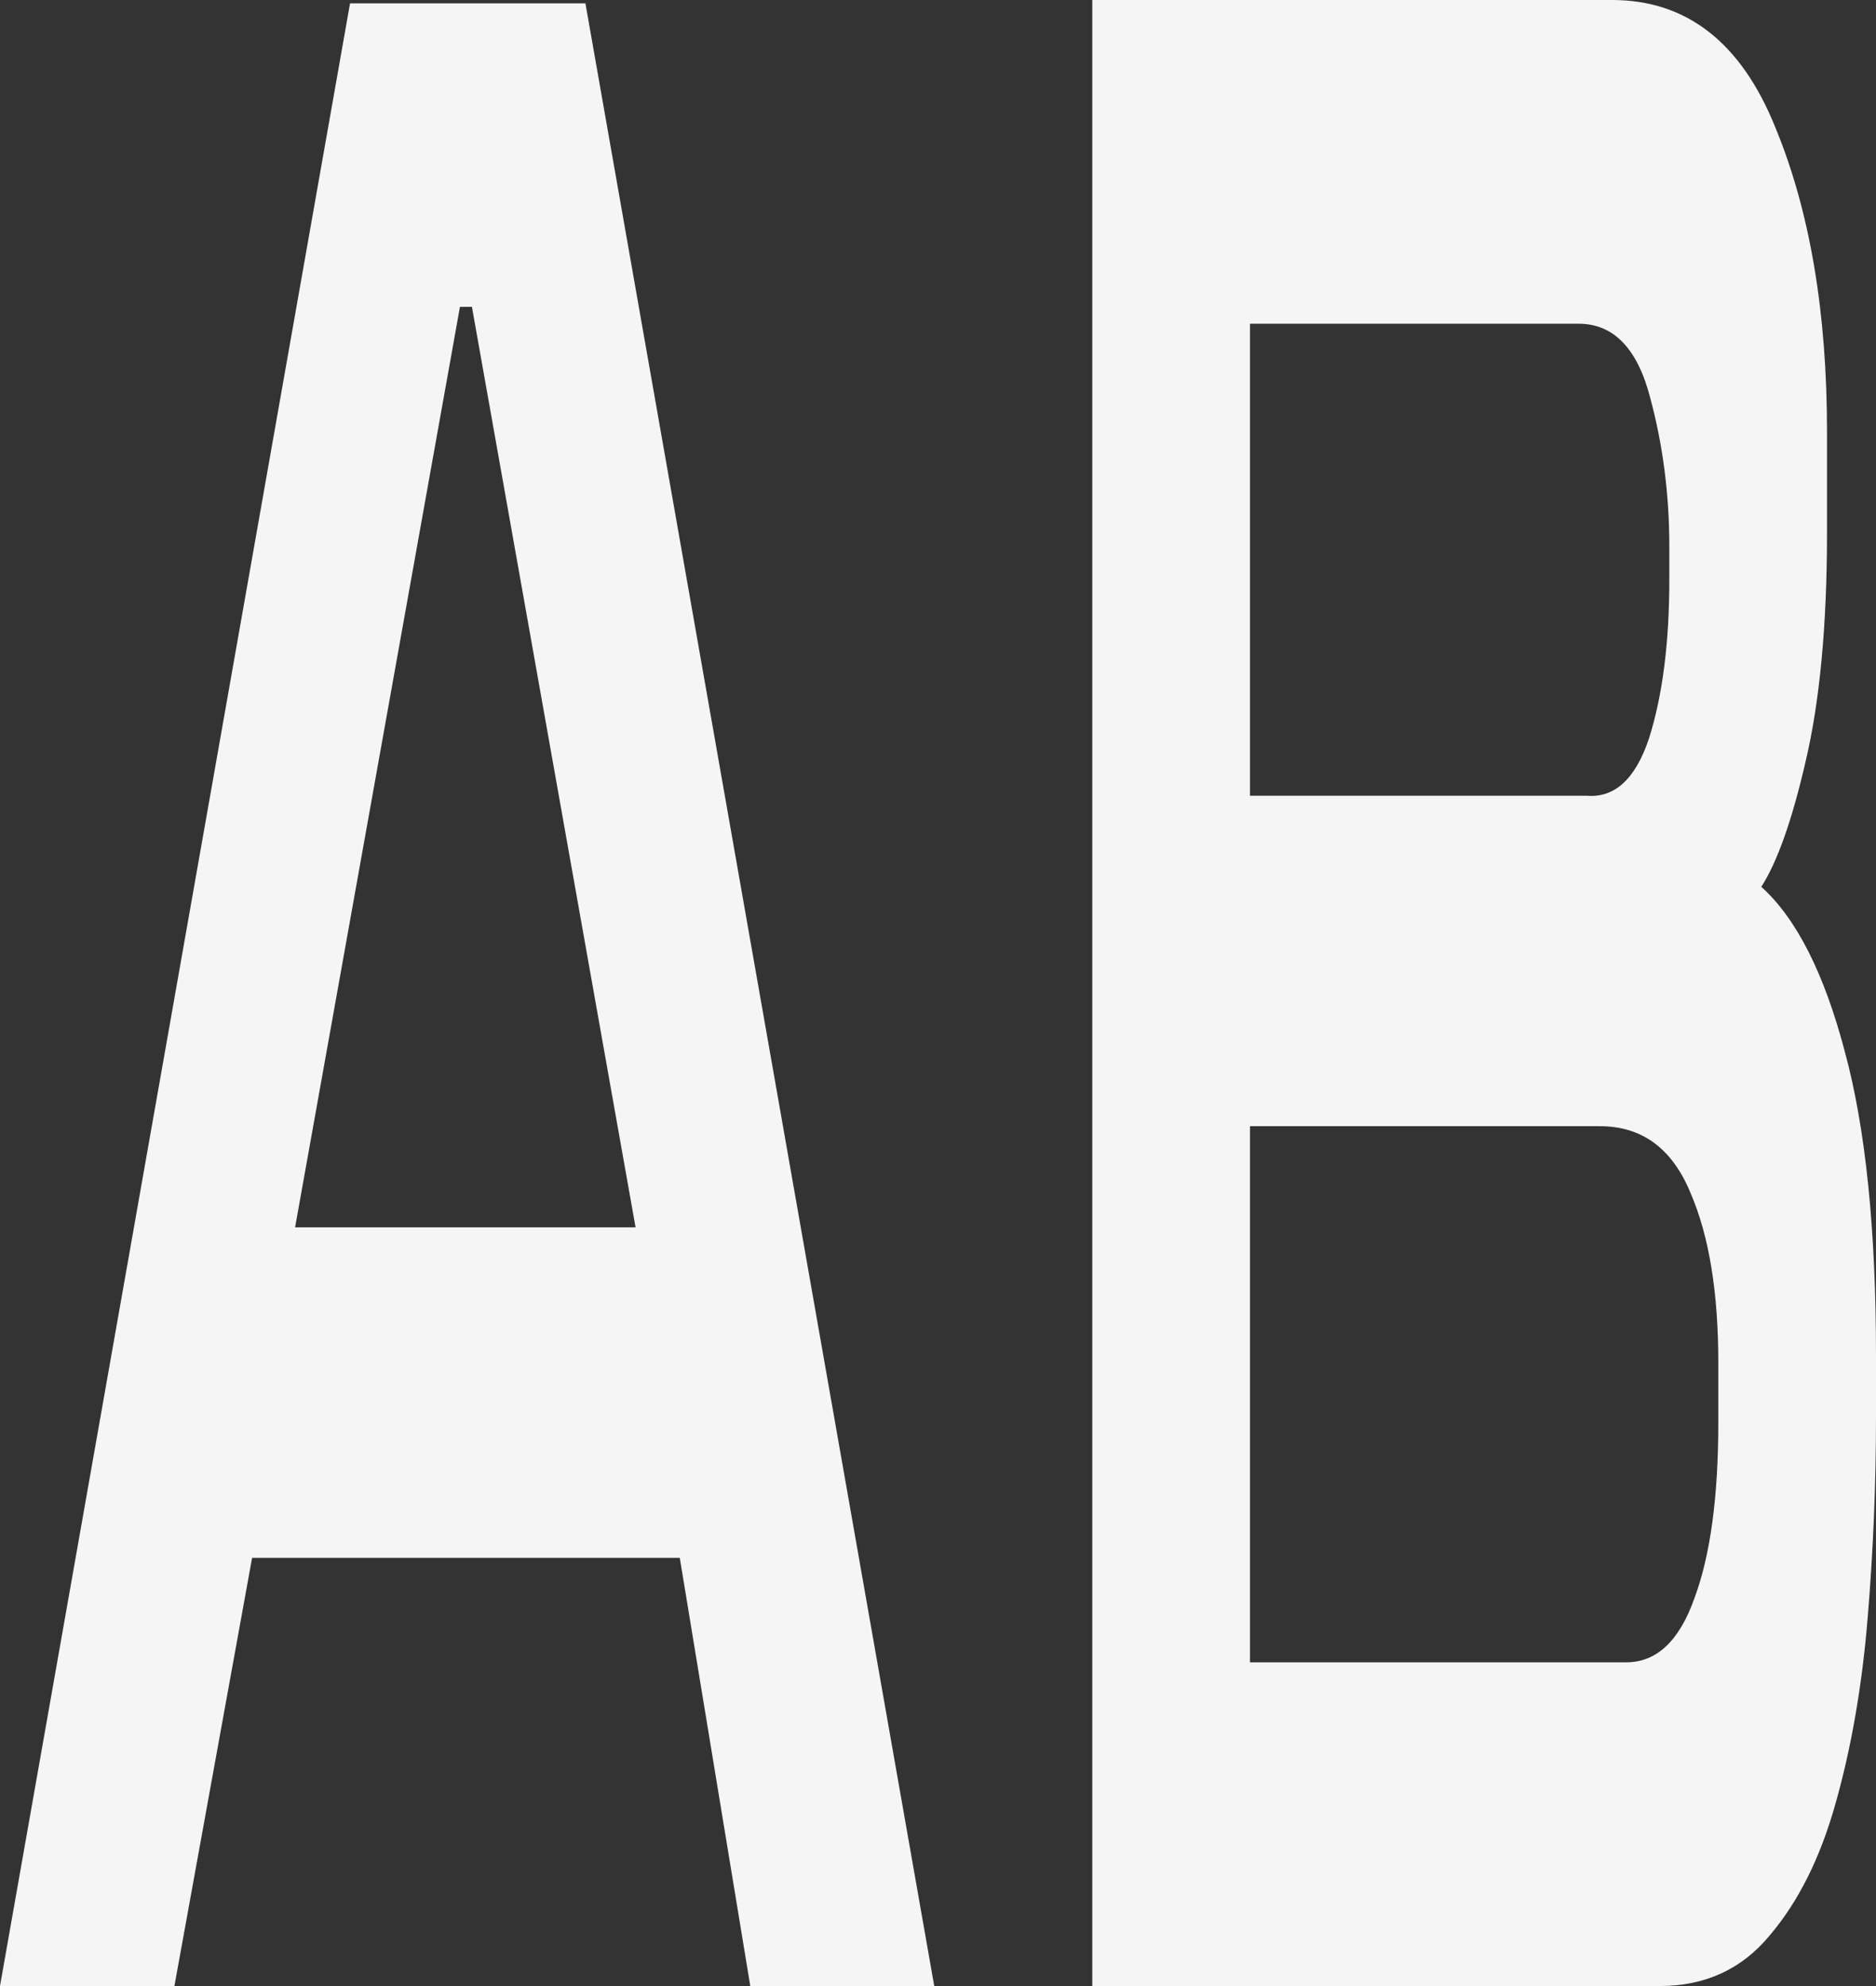 <?xml version="1.0" encoding="UTF-8"?> <svg xmlns="http://www.w3.org/2000/svg" width="34" height="36" viewBox="0 0 34 36" fill="none"><rect x="0" y="0" width="34" height="36" fill="#333333" stroke="none"/><path d="M0 36L6.344 0.061H10.61L16.932 36H13.598L12.32 28.238H4.569L3.161 36H0ZM5.348 22.248H11.519L8.553 5.562H8.336L5.348 22.248Z" fill="#F5F5F5"></path><path d="M19.796 36V0H29.215C30.572 0 31.561 0.774 32.181 2.323C32.802 3.83 33.112 5.664 33.112 7.823V9.657C33.112 11.328 32.982 12.713 32.722 13.813C32.477 14.873 32.21 15.627 31.921 16.075C32.556 16.645 33.062 17.643 33.437 19.07C33.812 20.455 34 22.289 34 24.57V25.671C34 26.893 33.95 28.115 33.848 29.338C33.747 30.56 33.553 31.681 33.264 32.7C32.99 33.677 32.593 34.472 32.073 35.083C31.568 35.694 30.904 36 30.081 36H19.796ZM22.654 14.424H28.76C29.265 14.465 29.641 14.119 29.886 13.385C30.131 12.611 30.254 11.654 30.254 10.513V9.902C30.254 8.964 30.139 8.068 29.908 7.212C29.677 6.316 29.244 5.868 28.609 5.868H22.654V14.424ZM22.654 30.132H29.475C30.023 30.132 30.435 29.745 30.709 28.971C30.997 28.197 31.142 27.137 31.142 25.793V24.693C31.142 23.43 30.976 22.411 30.644 21.637C30.312 20.822 29.763 20.414 28.998 20.414H22.654V30.132Z" fill="#F5F5F5"></path></svg> 